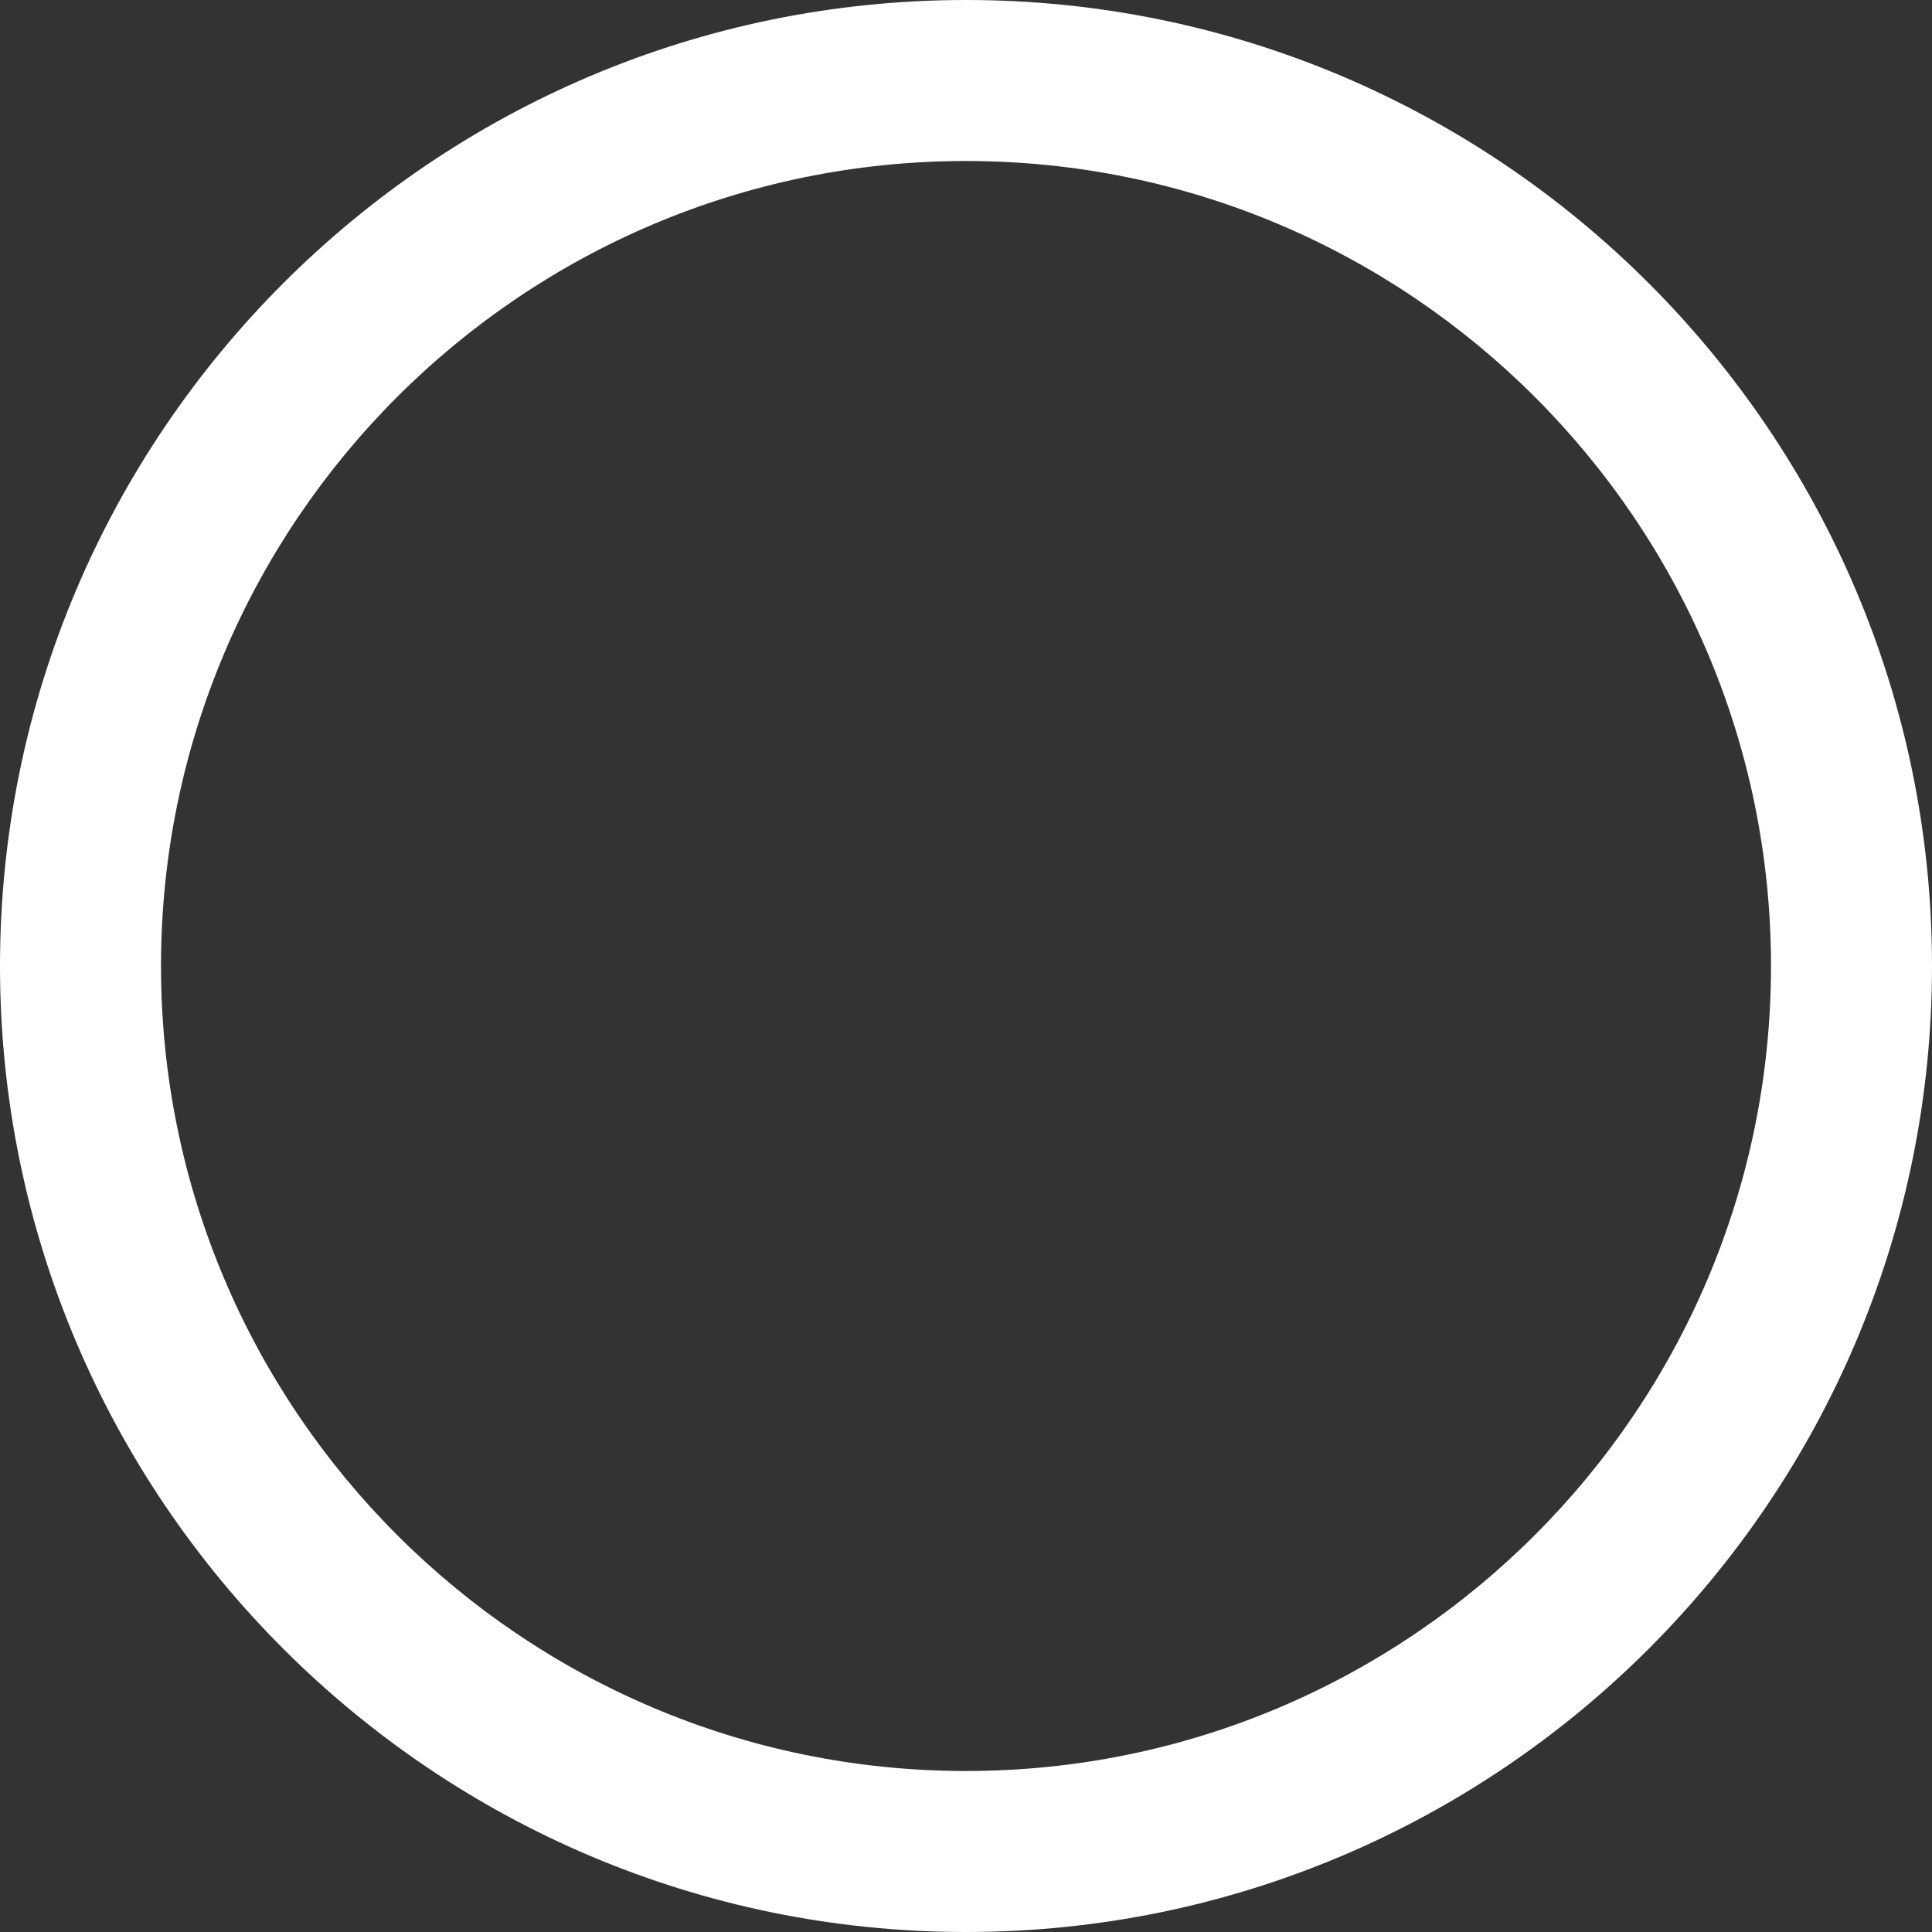<?xml version="1.0" encoding="UTF-8"?><svg xmlns="http://www.w3.org/2000/svg" xmlns:xlink="http://www.w3.org/1999/xlink" xmlns:svgjs="http://svgjs.dev/svgjs" version="1.1" width="31px" height="31px" viewBox="0 0 31.5 31.5" aria-hidden="true"><rect x="0" y="0" width="31.5" height="31.5" fill="#333333" stroke="none"/><defs><linearGradient class="cerosgradient" data-cerosgradient="true" id="CerosGradient_idd204216b4" gradientUnits="userSpaceOnUse" x1="50%" y1="100%" x2="50%" y2="0%"><stop offset="0%" stop-color="#d1d1d1"/><stop offset="100%" stop-color="#d1d1d1"/></linearGradient><linearGradient/></defs><g><g transform="matrix(1, 0, 0, 1, 0, 0)"><path d="M15.75,31.5c8.685,0 15.75,-7.065 15.75,-15.75c0,-8.685 -7.065,-15.75 -15.75,-15.75c-8.685,0 -15.75,7.065 -15.75,15.75c0,8.685 7.065,15.75 15.75,15.75zM15.75,2.625c7.237,0 13.125,5.888 13.125,13.125c0,7.237 -5.888,13.125 -13.125,13.125c-7.237,0 -13.125,-5.888 -13.125,-13.125c0,-7.237 5.888,-13.125 13.125,-13.125z" transform="matrix(1,0,0,1,0,0)" fill-rule="nonzero" fill="#ffffff"/></g></g></svg>